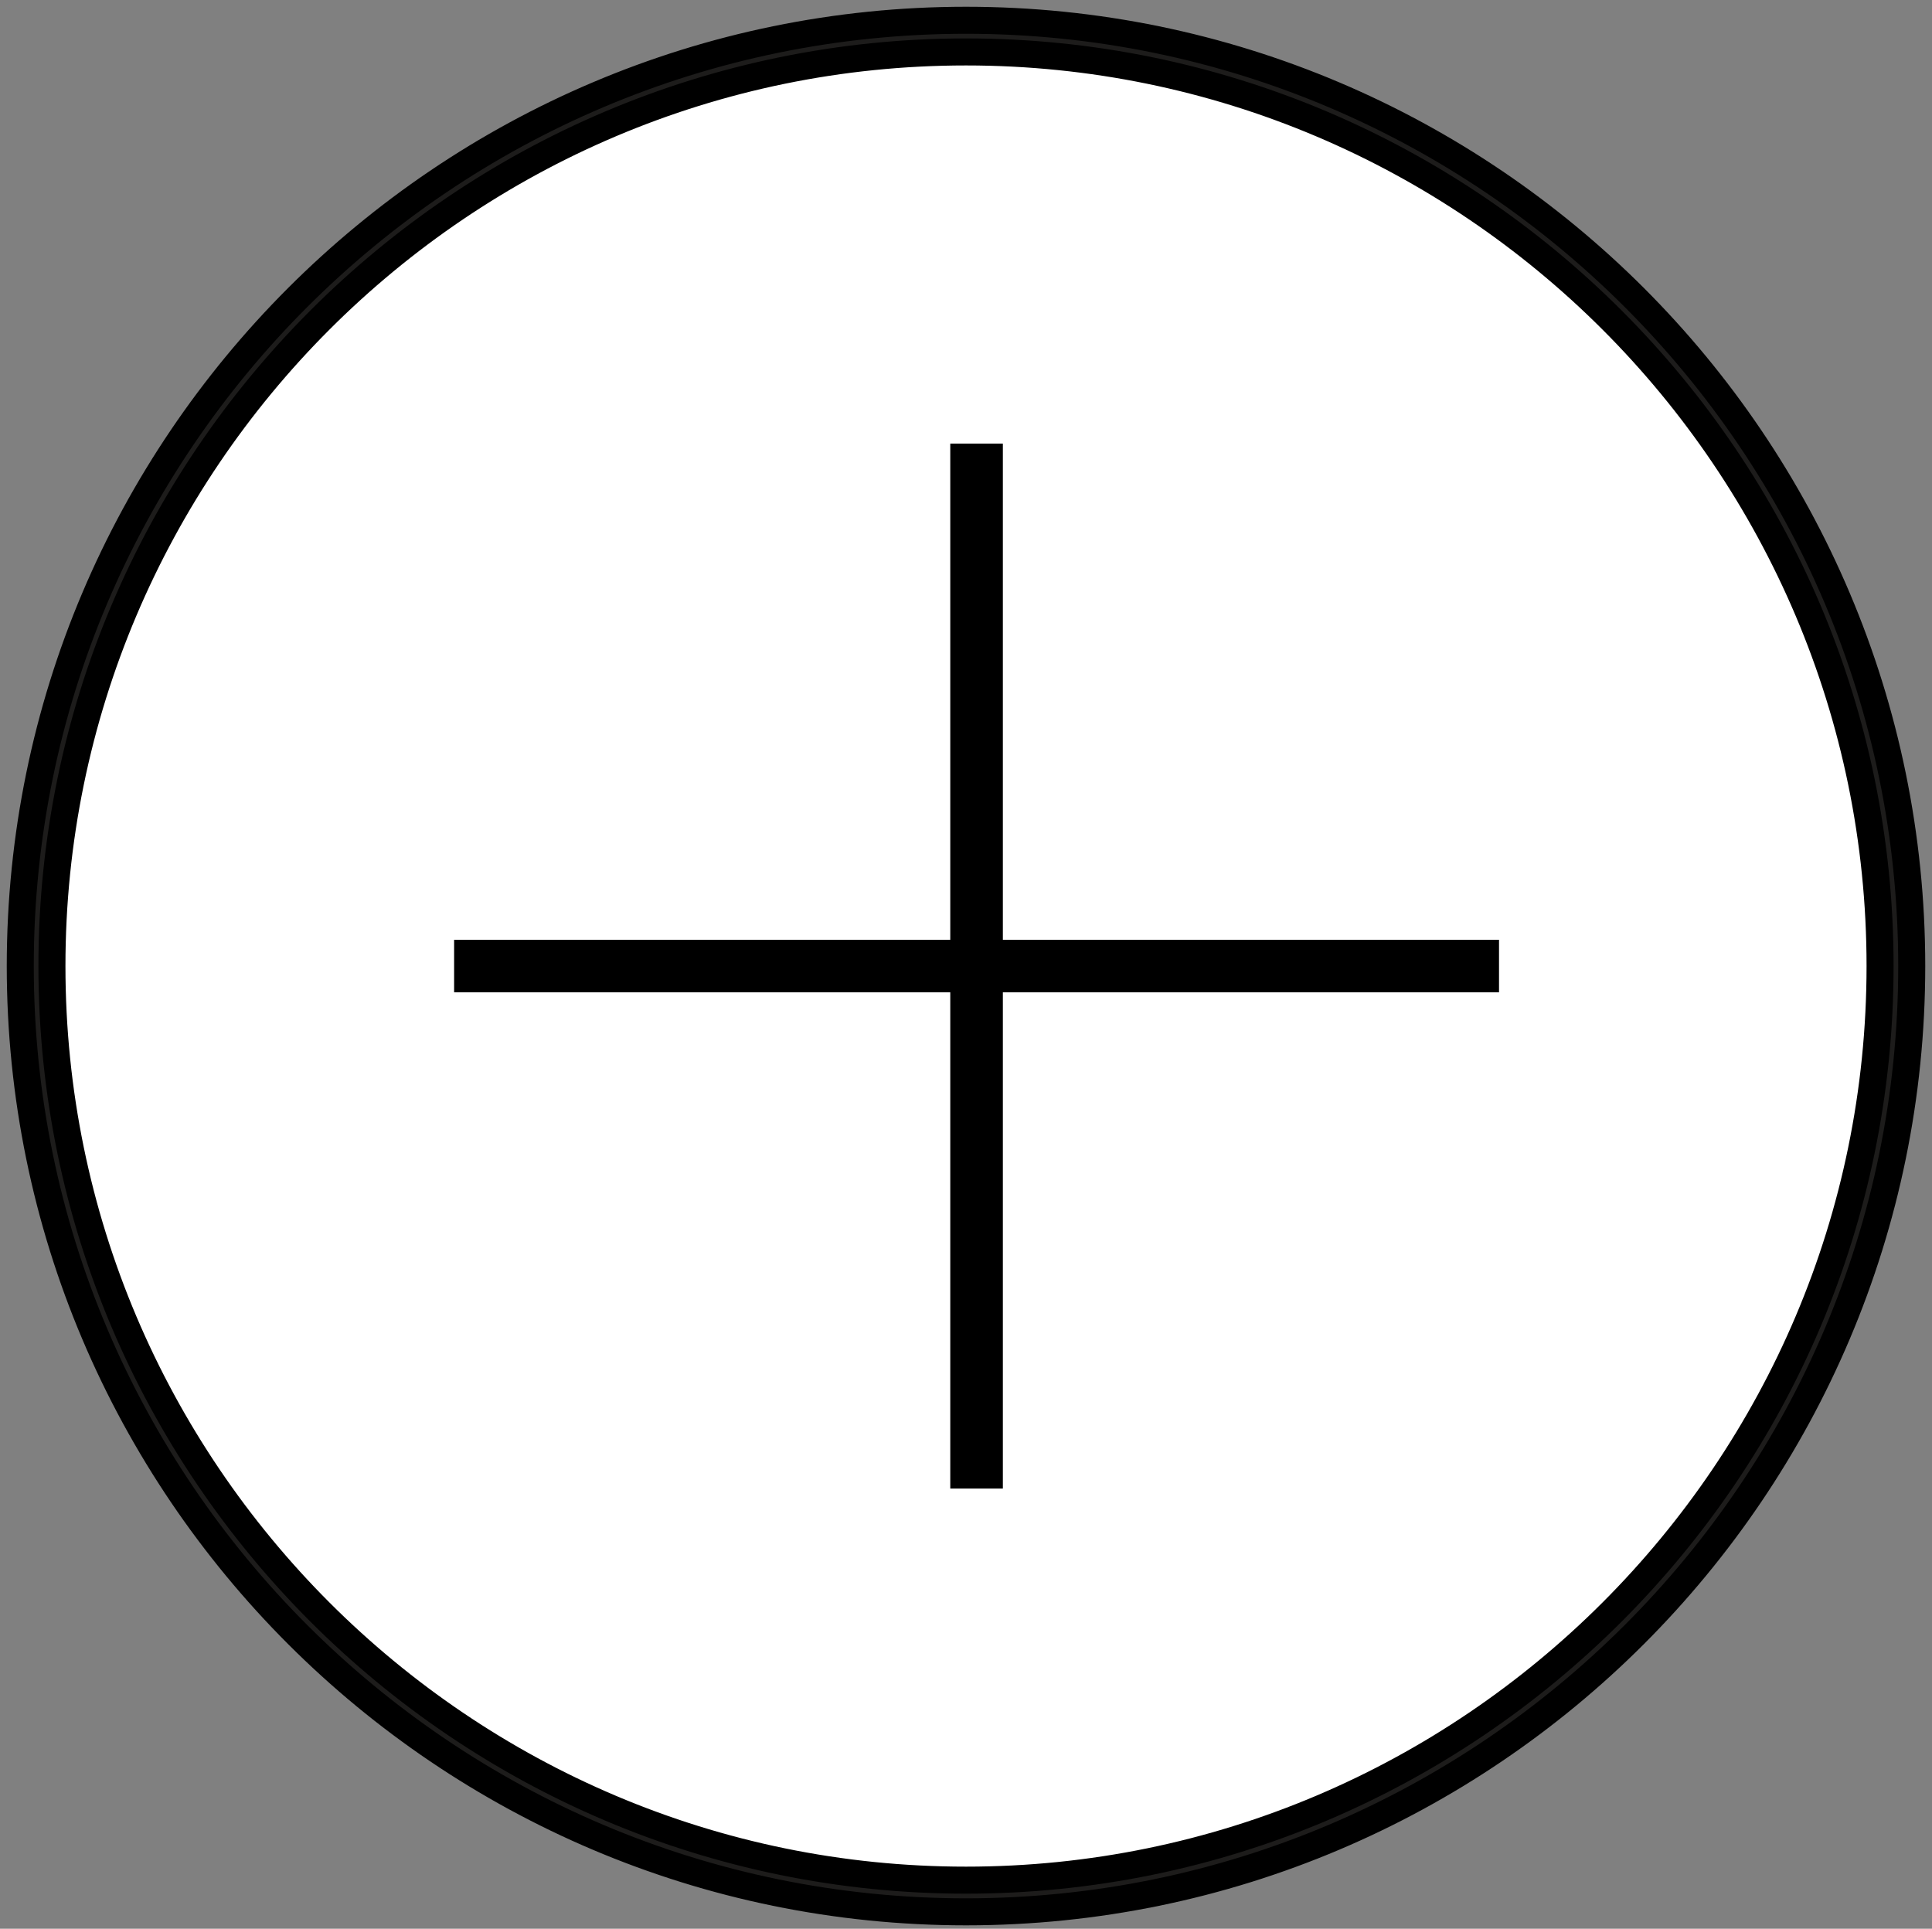 <?xml version="1.0" encoding="utf-8"?>
<!-- Generator: Adobe Illustrator 16.0.3, SVG Export Plug-In . SVG Version: 6.00 Build 0)  -->
<!DOCTYPE svg PUBLIC "-//W3C//DTD SVG 1.1//EN" "http://www.w3.org/Graphics/SVG/1.1/DTD/svg11.dtd">
<svg version="1.1" id="Layer_1" xmlns="http://www.w3.org/2000/svg" xmlns:xlink="http://www.w3.org/1999/xlink" x="0px" y="0px"
	 width="35.75px" height="35.688px" viewBox="-0.375 -0.375 35.75 35.688" enable-background="new -0.375 -0.375 35.75 35.688"
	 xml:space="preserve">
<rect x="-0.375" y="-0.375" width="35.75" height="35.688" fill="#808080" stroke="none"/>
<title>Final pluss icon</title>
<desc>Created with Sketch.</desc>
<g id="Symbols">
	<g id="Final-pluss-icon">
		<g>
			<circle id="Oval-3" fill="#FFFFFF" cx="17.5" cy="17.5" r="17.5"/>
			<g id="Page-1">
				<path id="Fill-1" fill="#1D1C1B" stroke="#000000" stroke-width="0.5" d="M17.5,34.414c-9.326,0-16.914-7.588-16.914-16.914
					S8.174,0.586,17.5,0.586S34.414,8.174,34.414,17.5S26.826,34.414,17.5,34.414 M0,17.5C0,27.149,7.851,35,17.5,35
					S35,27.149,35,17.5S27.149,0,17.5,0S0,7.851,0,17.5z"/>
				<polygon id="Fill-3" fill="#1D1C1B" stroke="#000000" stroke-width="0.5" points="17.932,8.083 17.459,8.083 17.459,17.264 
					8.278,17.264 8.278,17.736 17.459,17.736 17.459,26.918 17.932,26.918 17.932,17.736 27.113,17.736 27.113,17.264 
					17.932,17.264 				"/>
			</g>
		</g>
	</g>
</g>
</svg>
